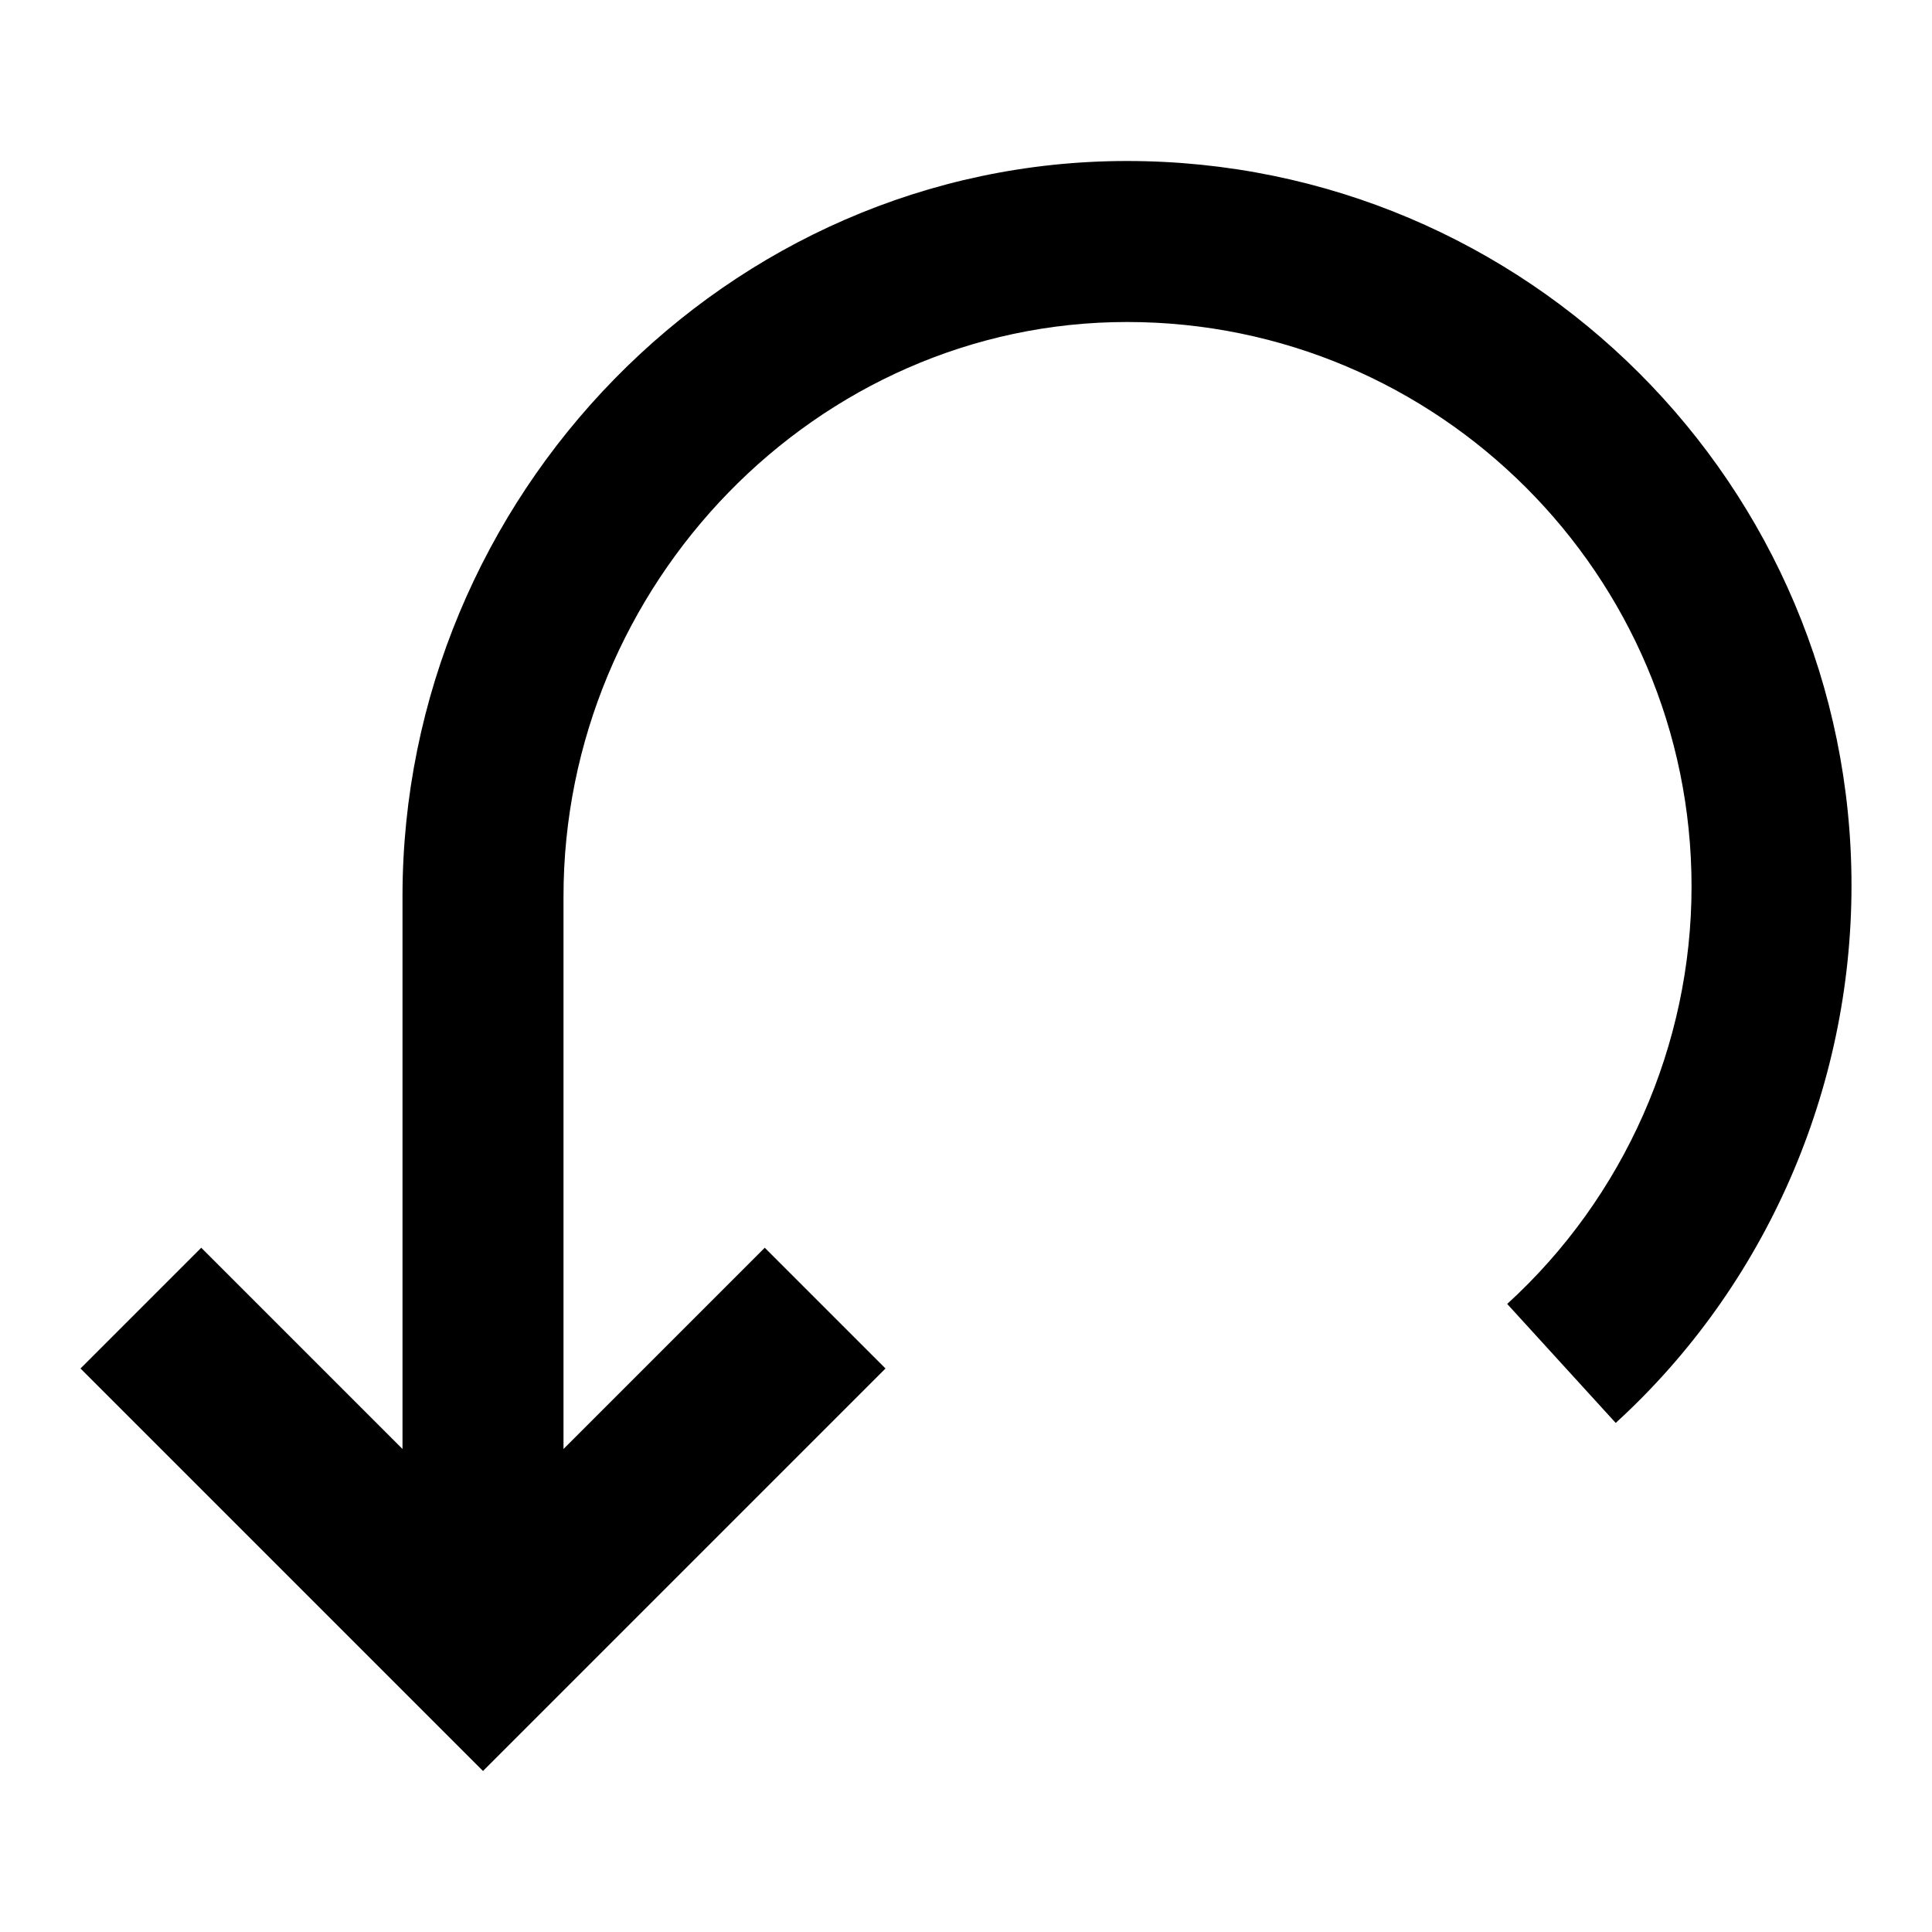 <svg xmlns="http://www.w3.org/2000/svg" viewBox="0 0 24 24" style="enable-background:new 0 0 24 24"><path d="M14,2c-4.97,0-9,4.167-9,9.136V18l-2.5-2.5L1,17l5,5l5-5l-1.5-1.5L7,18v-6.864C7,7.269,10.133,4,14,4	s7.013,3.146,7.013,7.013c0,1.968-0.835,3.858-2.29,5.185l1.348,1.478C21.94,15.97,23,13.529,23,11C23,6.03,18.97,2,14,2z"/></svg>